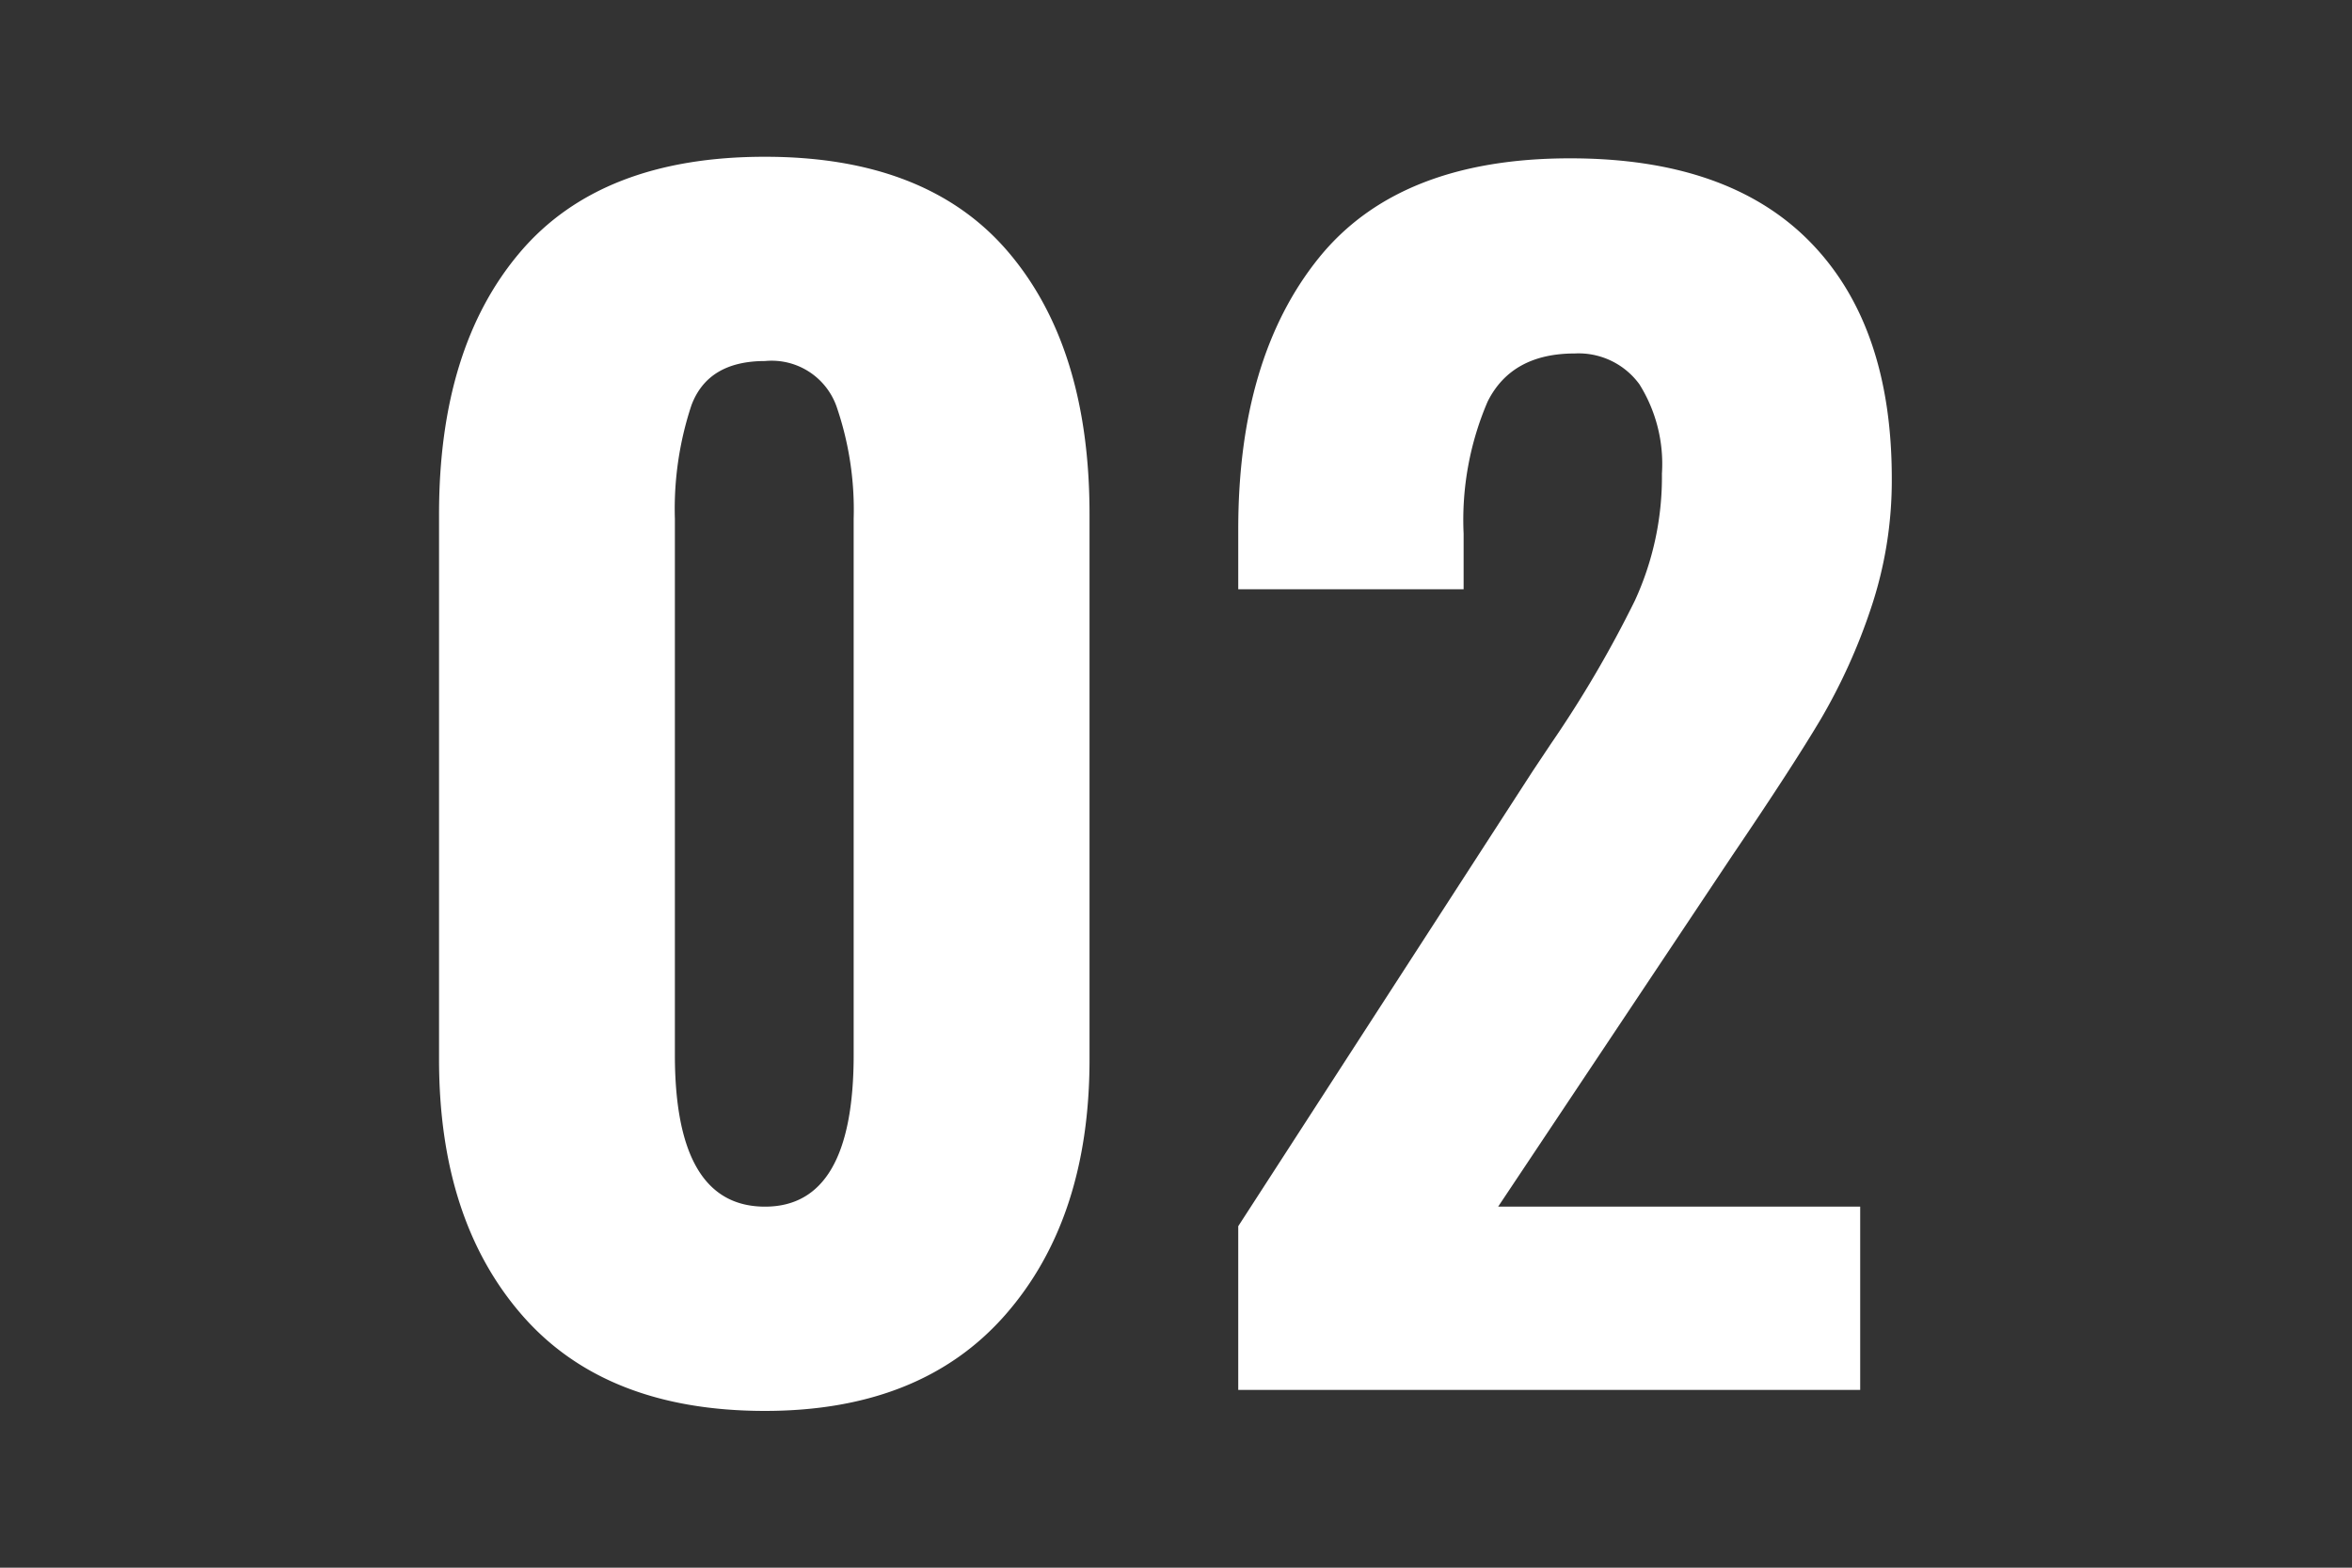 <svg xmlns="http://www.w3.org/2000/svg" xmlns:xlink="http://www.w3.org/1999/xlink" width="150" height="100" viewBox="0 0 150 100">
  <rect x="0" y="0" width="150" height="100" fill="#333333" stroke="none"/>
  <defs>
    <clipPath id="clip-path">
      <rect id="Rectangle_5710" data-name="Rectangle 5710" width="150" height="100" transform="translate(888 617)" fill="#fff" stroke="#707070" stroke-width="1"/>
    </clipPath>
  </defs>
  <g id="icon02" transform="translate(-888 -617)" clip-path="url(#clip-path)">
    <path id="Path_30937" data-name="Path 30937" d="M-26.86-2.1q-10.156,0-15.473-6.084T-47.65-24.519V-59.3q0-10.635,5.174-16.719T-26.86-82.1q10.347,0,15.521,6.084T-6.165-59.3v34.778q0,10.156-5.365,16.287T-26.86-2.1Zm0-13.03q5.653,0,5.653-9.677v-34.2a20.234,20.234,0,0,0-1.1-7.186A4.388,4.388,0,0,0-26.86-69.07q-3.641,0-4.695,2.826a20.99,20.99,0,0,0-1.054,7.234v34.2Q-32.608-15.13-26.86-15.13ZM3.32-13.884,22.1-42.914l1.15-1.725a73.435,73.435,0,0,0,5.365-9.15,18.877,18.877,0,0,0,1.725-8.1,9.566,9.566,0,0,0-1.437-5.7,4.8,4.8,0,0,0-4.12-1.964q-4.024,0-5.557,3.066a19.117,19.117,0,0,0-1.533,8.431v3.545H3.32V-58.34q0-10.922,5.126-17.293T24.494-82q10.06,0,15.281,5.317T45-61.6a25.618,25.618,0,0,1-1.341,8.335,37.251,37.251,0,0,1-3.162,6.994q-1.82,3.066-5.653,8.719L19.895-15.13h23.09V-3.441H3.32Z" transform="translate(963.65 709.1)" fill="#fff"/>
  </g>
</svg>
